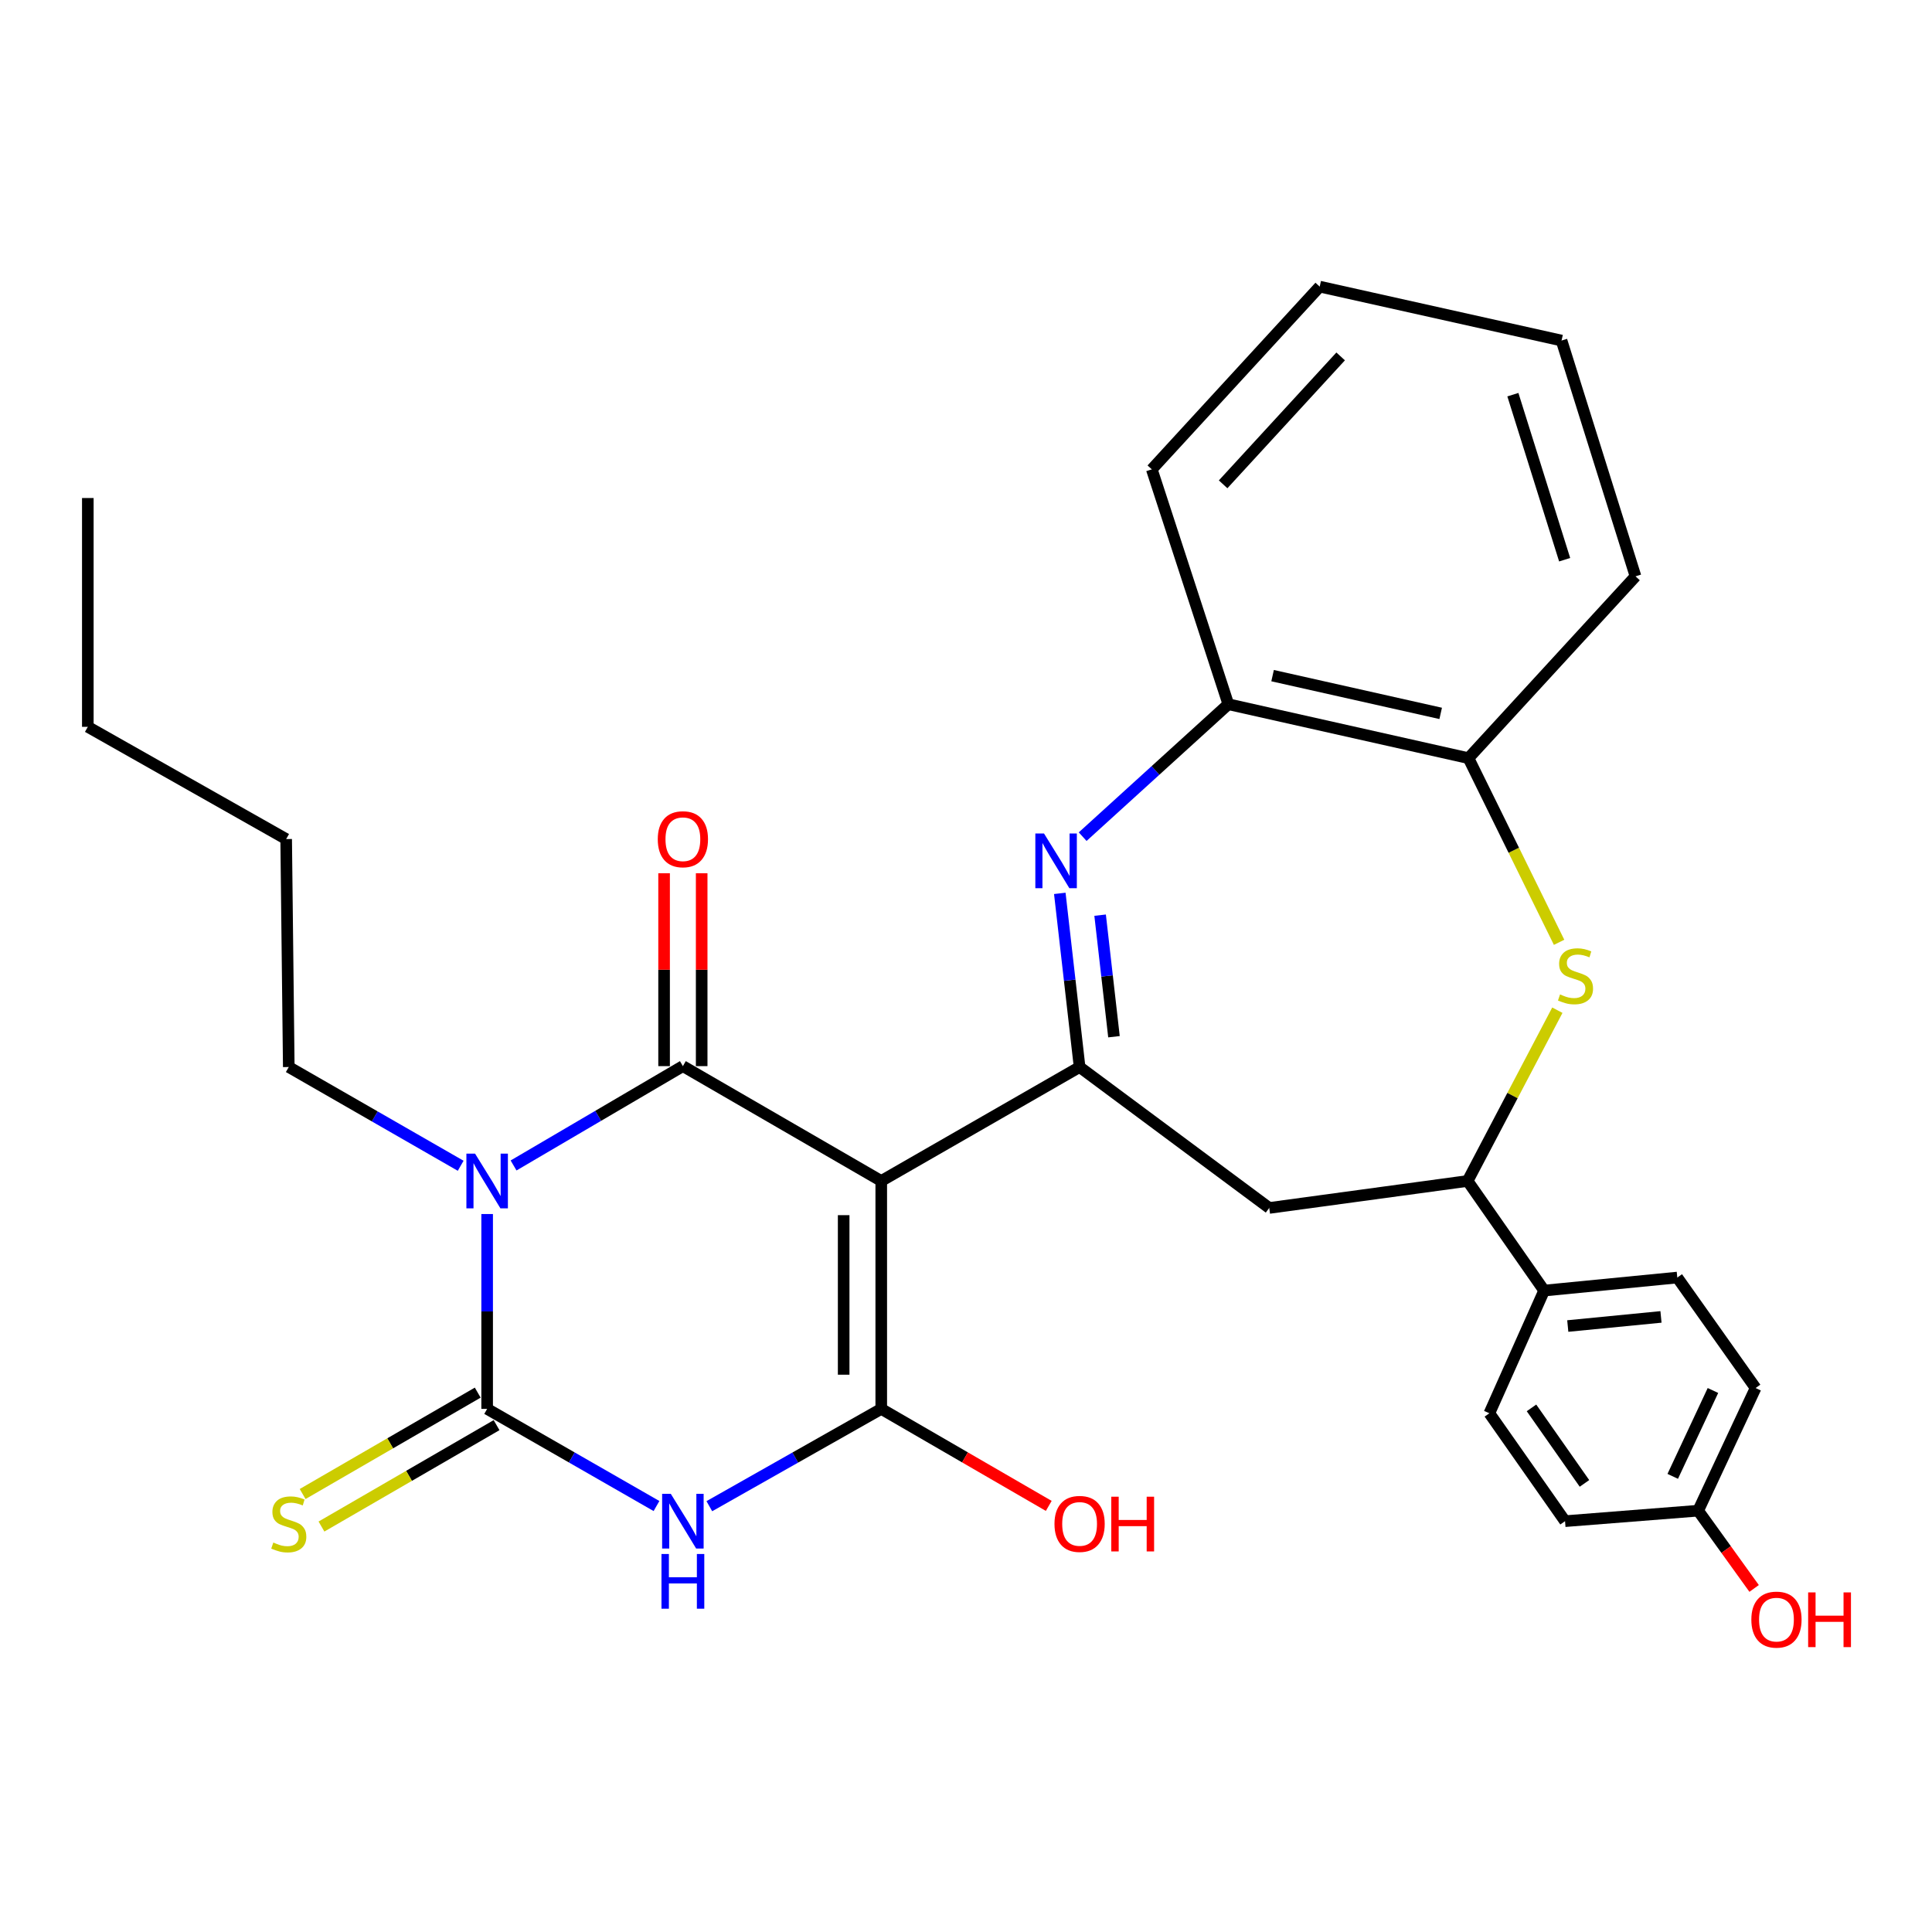 <?xml version='1.0' encoding='iso-8859-1'?>
<svg version='1.1' baseProfile='full'
              xmlns='http://www.w3.org/2000/svg'
                      xmlns:rdkit='http://www.rdkit.org/xml'
                      xmlns:xlink='http://www.w3.org/1999/xlink'
                  xml:space='preserve'
width='1000px' height='1000px' viewBox='0 0 1000 1000'>
<!-- END OF HEADER -->
<rect style='opacity:1.0;fill:#FFFFFF;stroke:none' width='1000' height='1000' x='0' y='0'> </rect>
<path class='bond-1' d='M 456.135,611.271 L 353.459,551.827' style='fill:none;fill-rule:evenodd;stroke:#000000;stroke-width:6px;stroke-linecap:butt;stroke-linejoin:miter;stroke-opacity:1' />
<path class='bond-4' d='M 456.135,611.271 L 456.135,729.239' style='fill:none;fill-rule:evenodd;stroke:#000000;stroke-width:6px;stroke-linecap:butt;stroke-linejoin:miter;stroke-opacity:1' />
<path class='bond-4' d='M 436.68,628.966 L 436.68,711.544' style='fill:none;fill-rule:evenodd;stroke:#000000;stroke-width:6px;stroke-linecap:butt;stroke-linejoin:miter;stroke-opacity:1' />
<path class='bond-5' d='M 456.135,611.271 L 558.799,552.292' style='fill:none;fill-rule:evenodd;stroke:#000000;stroke-width:6px;stroke-linecap:butt;stroke-linejoin:miter;stroke-opacity:1' />
<path class='bond-0' d='M 265.822,603.246 L 309.641,577.537' style='fill:none;fill-rule:evenodd;stroke:#0000FF;stroke-width:6px;stroke-linecap:butt;stroke-linejoin:miter;stroke-opacity:1' />
<path class='bond-0' d='M 309.641,577.537 L 353.459,551.827' style='fill:none;fill-rule:evenodd;stroke:#000000;stroke-width:6px;stroke-linecap:butt;stroke-linejoin:miter;stroke-opacity:1' />
<path class='bond-16' d='M 238.445,603.401 L 193.958,577.846' style='fill:none;fill-rule:evenodd;stroke:#0000FF;stroke-width:6px;stroke-linecap:butt;stroke-linejoin:miter;stroke-opacity:1' />
<path class='bond-16' d='M 193.958,577.846 L 149.47,552.292' style='fill:none;fill-rule:evenodd;stroke:#000000;stroke-width:6px;stroke-linecap:butt;stroke-linejoin:miter;stroke-opacity:1' />
<path class='bond-30' d='M 252.146,628.38 L 252.146,678.81' style='fill:none;fill-rule:evenodd;stroke:#0000FF;stroke-width:6px;stroke-linecap:butt;stroke-linejoin:miter;stroke-opacity:1' />
<path class='bond-30' d='M 252.146,678.81 L 252.146,729.239' style='fill:none;fill-rule:evenodd;stroke:#000000;stroke-width:6px;stroke-linecap:butt;stroke-linejoin:miter;stroke-opacity:1' />
<path class='bond-13' d='M 363.186,551.827 L 363.186,501.913' style='fill:none;fill-rule:evenodd;stroke:#000000;stroke-width:6px;stroke-linecap:butt;stroke-linejoin:miter;stroke-opacity:1' />
<path class='bond-13' d='M 363.186,501.913 L 363.186,452' style='fill:none;fill-rule:evenodd;stroke:#FF0000;stroke-width:6px;stroke-linecap:butt;stroke-linejoin:miter;stroke-opacity:1' />
<path class='bond-13' d='M 343.732,551.827 L 343.732,501.913' style='fill:none;fill-rule:evenodd;stroke:#000000;stroke-width:6px;stroke-linecap:butt;stroke-linejoin:miter;stroke-opacity:1' />
<path class='bond-13' d='M 343.732,501.913 L 343.732,452' style='fill:none;fill-rule:evenodd;stroke:#FF0000;stroke-width:6px;stroke-linecap:butt;stroke-linejoin:miter;stroke-opacity:1' />
<path class='bond-2' d='M 252.146,729.239 L 295.972,754.379' style='fill:none;fill-rule:evenodd;stroke:#000000;stroke-width:6px;stroke-linecap:butt;stroke-linejoin:miter;stroke-opacity:1' />
<path class='bond-2' d='M 295.972,754.379 L 339.799,779.518' style='fill:none;fill-rule:evenodd;stroke:#0000FF;stroke-width:6px;stroke-linecap:butt;stroke-linejoin:miter;stroke-opacity:1' />
<path class='bond-12' d='M 247.271,720.822 L 201.957,747.061' style='fill:none;fill-rule:evenodd;stroke:#000000;stroke-width:6px;stroke-linecap:butt;stroke-linejoin:miter;stroke-opacity:1' />
<path class='bond-12' d='M 201.957,747.061 L 156.642,773.301' style='fill:none;fill-rule:evenodd;stroke:#CCCC00;stroke-width:6px;stroke-linecap:butt;stroke-linejoin:miter;stroke-opacity:1' />
<path class='bond-12' d='M 257.02,737.657 L 211.705,763.897' style='fill:none;fill-rule:evenodd;stroke:#000000;stroke-width:6px;stroke-linecap:butt;stroke-linejoin:miter;stroke-opacity:1' />
<path class='bond-12' d='M 211.705,763.897 L 166.391,790.136' style='fill:none;fill-rule:evenodd;stroke:#CCCC00;stroke-width:6px;stroke-linecap:butt;stroke-linejoin:miter;stroke-opacity:1' />
<path class='bond-3' d='M 367.149,779.606 L 411.642,754.422' style='fill:none;fill-rule:evenodd;stroke:#0000FF;stroke-width:6px;stroke-linecap:butt;stroke-linejoin:miter;stroke-opacity:1' />
<path class='bond-3' d='M 411.642,754.422 L 456.135,729.239' style='fill:none;fill-rule:evenodd;stroke:#000000;stroke-width:6px;stroke-linecap:butt;stroke-linejoin:miter;stroke-opacity:1' />
<path class='bond-15' d='M 456.135,729.239 L 499.484,754.344' style='fill:none;fill-rule:evenodd;stroke:#000000;stroke-width:6px;stroke-linecap:butt;stroke-linejoin:miter;stroke-opacity:1' />
<path class='bond-15' d='M 499.484,754.344 L 542.833,779.448' style='fill:none;fill-rule:evenodd;stroke:#FF0000;stroke-width:6px;stroke-linecap:butt;stroke-linejoin:miter;stroke-opacity:1' />
<path class='bond-6' d='M 558.799,552.292 L 553.675,507.35' style='fill:none;fill-rule:evenodd;stroke:#000000;stroke-width:6px;stroke-linecap:butt;stroke-linejoin:miter;stroke-opacity:1' />
<path class='bond-6' d='M 553.675,507.35 L 548.55,462.409' style='fill:none;fill-rule:evenodd;stroke:#0000FF;stroke-width:6px;stroke-linecap:butt;stroke-linejoin:miter;stroke-opacity:1' />
<path class='bond-6' d='M 576.591,536.605 L 573.004,505.146' style='fill:none;fill-rule:evenodd;stroke:#000000;stroke-width:6px;stroke-linecap:butt;stroke-linejoin:miter;stroke-opacity:1' />
<path class='bond-6' d='M 573.004,505.146 L 569.417,473.687' style='fill:none;fill-rule:evenodd;stroke:#0000FF;stroke-width:6px;stroke-linecap:butt;stroke-linejoin:miter;stroke-opacity:1' />
<path class='bond-8' d='M 558.799,552.292 L 656.957,625.235' style='fill:none;fill-rule:evenodd;stroke:#000000;stroke-width:6px;stroke-linecap:butt;stroke-linejoin:miter;stroke-opacity:1' />
<path class='bond-10' d='M 560.382,433.06 L 598.083,398.782' style='fill:none;fill-rule:evenodd;stroke:#0000FF;stroke-width:6px;stroke-linecap:butt;stroke-linejoin:miter;stroke-opacity:1' />
<path class='bond-10' d='M 598.083,398.782 L 635.784,364.504' style='fill:none;fill-rule:evenodd;stroke:#000000;stroke-width:6px;stroke-linecap:butt;stroke-linejoin:miter;stroke-opacity:1' />
<path class='bond-7' d='M 806.081,522.878 L 782.857,567.074' style='fill:none;fill-rule:evenodd;stroke:#CCCC00;stroke-width:6px;stroke-linecap:butt;stroke-linejoin:miter;stroke-opacity:1' />
<path class='bond-7' d='M 782.857,567.074 L 759.633,611.271' style='fill:none;fill-rule:evenodd;stroke:#000000;stroke-width:6px;stroke-linecap:butt;stroke-linejoin:miter;stroke-opacity:1' />
<path class='bond-31' d='M 806.985,487.74 L 783.53,440.08' style='fill:none;fill-rule:evenodd;stroke:#CCCC00;stroke-width:6px;stroke-linecap:butt;stroke-linejoin:miter;stroke-opacity:1' />
<path class='bond-31' d='M 783.53,440.08 L 760.076,392.421' style='fill:none;fill-rule:evenodd;stroke:#000000;stroke-width:6px;stroke-linecap:butt;stroke-linejoin:miter;stroke-opacity:1' />
<path class='bond-9' d='M 656.957,625.235 L 759.633,611.271' style='fill:none;fill-rule:evenodd;stroke:#000000;stroke-width:6px;stroke-linecap:butt;stroke-linejoin:miter;stroke-opacity:1' />
<path class='bond-14' d='M 759.633,611.271 L 799.244,668.002' style='fill:none;fill-rule:evenodd;stroke:#000000;stroke-width:6px;stroke-linecap:butt;stroke-linejoin:miter;stroke-opacity:1' />
<path class='bond-11' d='M 635.784,364.504 L 760.076,392.421' style='fill:none;fill-rule:evenodd;stroke:#000000;stroke-width:6px;stroke-linecap:butt;stroke-linejoin:miter;stroke-opacity:1' />
<path class='bond-11' d='M 658.691,349.71 L 745.695,369.252' style='fill:none;fill-rule:evenodd;stroke:#000000;stroke-width:6px;stroke-linecap:butt;stroke-linejoin:miter;stroke-opacity:1' />
<path class='bond-23' d='M 635.784,364.504 L 596.173,242.936' style='fill:none;fill-rule:evenodd;stroke:#000000;stroke-width:6px;stroke-linecap:butt;stroke-linejoin:miter;stroke-opacity:1' />
<path class='bond-24' d='M 760.076,392.421 L 846.539,298.305' style='fill:none;fill-rule:evenodd;stroke:#000000;stroke-width:6px;stroke-linecap:butt;stroke-linejoin:miter;stroke-opacity:1' />
<path class='bond-17' d='M 799.244,668.002 L 868.166,661.258' style='fill:none;fill-rule:evenodd;stroke:#000000;stroke-width:6px;stroke-linecap:butt;stroke-linejoin:miter;stroke-opacity:1' />
<path class='bond-17' d='M 811.477,686.352 L 859.722,681.631' style='fill:none;fill-rule:evenodd;stroke:#000000;stroke-width:6px;stroke-linecap:butt;stroke-linejoin:miter;stroke-opacity:1' />
<path class='bond-18' d='M 799.244,668.002 L 770.894,731.509' style='fill:none;fill-rule:evenodd;stroke:#000000;stroke-width:6px;stroke-linecap:butt;stroke-linejoin:miter;stroke-opacity:1' />
<path class='bond-25' d='M 149.47,552.292 L 148.119,434.302' style='fill:none;fill-rule:evenodd;stroke:#000000;stroke-width:6px;stroke-linecap:butt;stroke-linejoin:miter;stroke-opacity:1' />
<path class='bond-20' d='M 868.166,661.258 L 908.696,718.442' style='fill:none;fill-rule:evenodd;stroke:#000000;stroke-width:6px;stroke-linecap:butt;stroke-linejoin:miter;stroke-opacity:1' />
<path class='bond-21' d='M 770.894,731.509 L 810.062,787.354' style='fill:none;fill-rule:evenodd;stroke:#000000;stroke-width:6px;stroke-linecap:butt;stroke-linejoin:miter;stroke-opacity:1' />
<path class='bond-21' d='M 792.697,728.715 L 820.115,767.806' style='fill:none;fill-rule:evenodd;stroke:#000000;stroke-width:6px;stroke-linecap:butt;stroke-linejoin:miter;stroke-opacity:1' />
<path class='bond-19' d='M 878.963,781.928 L 810.062,787.354' style='fill:none;fill-rule:evenodd;stroke:#000000;stroke-width:6px;stroke-linecap:butt;stroke-linejoin:miter;stroke-opacity:1' />
<path class='bond-22' d='M 878.963,781.928 L 893.449,802.05' style='fill:none;fill-rule:evenodd;stroke:#000000;stroke-width:6px;stroke-linecap:butt;stroke-linejoin:miter;stroke-opacity:1' />
<path class='bond-22' d='M 893.449,802.05 L 907.935,822.173' style='fill:none;fill-rule:evenodd;stroke:#FF0000;stroke-width:6px;stroke-linecap:butt;stroke-linejoin:miter;stroke-opacity:1' />
<path class='bond-32' d='M 878.963,781.928 L 908.696,718.442' style='fill:none;fill-rule:evenodd;stroke:#000000;stroke-width:6px;stroke-linecap:butt;stroke-linejoin:miter;stroke-opacity:1' />
<path class='bond-32' d='M 865.805,764.154 L 886.618,719.714' style='fill:none;fill-rule:evenodd;stroke:#000000;stroke-width:6px;stroke-linecap:butt;stroke-linejoin:miter;stroke-opacity:1' />
<path class='bond-27' d='M 596.173,242.936 L 683.08,148.356' style='fill:none;fill-rule:evenodd;stroke:#000000;stroke-width:6px;stroke-linecap:butt;stroke-linejoin:miter;stroke-opacity:1' />
<path class='bond-27' d='M 633.084,250.687 L 693.919,184.481' style='fill:none;fill-rule:evenodd;stroke:#000000;stroke-width:6px;stroke-linecap:butt;stroke-linejoin:miter;stroke-opacity:1' />
<path class='bond-33' d='M 846.539,298.305 L 808.257,176.273' style='fill:none;fill-rule:evenodd;stroke:#000000;stroke-width:6px;stroke-linecap:butt;stroke-linejoin:miter;stroke-opacity:1' />
<path class='bond-33' d='M 809.86,289.705 L 783.062,204.283' style='fill:none;fill-rule:evenodd;stroke:#000000;stroke-width:6px;stroke-linecap:butt;stroke-linejoin:miter;stroke-opacity:1' />
<path class='bond-26' d='M 148.119,434.302 L 45.455,376.209' style='fill:none;fill-rule:evenodd;stroke:#000000;stroke-width:6px;stroke-linecap:butt;stroke-linejoin:miter;stroke-opacity:1' />
<path class='bond-29' d='M 45.455,376.209 L 45.455,257.775' style='fill:none;fill-rule:evenodd;stroke:#000000;stroke-width:6px;stroke-linecap:butt;stroke-linejoin:miter;stroke-opacity:1' />
<path class='bond-28' d='M 683.08,148.356 L 808.257,176.273' style='fill:none;fill-rule:evenodd;stroke:#000000;stroke-width:6px;stroke-linecap:butt;stroke-linejoin:miter;stroke-opacity:1' />
<path  class='atom-1' d='M 245.886 597.111
L 255.166 612.111
Q 256.086 613.591, 257.566 616.271
Q 259.046 618.951, 259.126 619.111
L 259.126 597.111
L 262.886 597.111
L 262.886 625.431
L 259.006 625.431
L 249.046 609.031
Q 247.886 607.111, 246.646 604.911
Q 245.446 602.711, 245.086 602.031
L 245.086 625.431
L 241.406 625.431
L 241.406 597.111
L 245.886 597.111
' fill='#0000FF'/>
<path  class='atom-4' d='M 347.199 773.194
L 356.479 788.194
Q 357.399 789.674, 358.879 792.354
Q 360.359 795.034, 360.439 795.194
L 360.439 773.194
L 364.199 773.194
L 364.199 801.514
L 360.319 801.514
L 350.359 785.114
Q 349.199 783.194, 347.959 780.994
Q 346.759 778.794, 346.399 778.114
L 346.399 801.514
L 342.719 801.514
L 342.719 773.194
L 347.199 773.194
' fill='#0000FF'/>
<path  class='atom-4' d='M 342.379 804.346
L 346.219 804.346
L 346.219 816.386
L 360.699 816.386
L 360.699 804.346
L 364.539 804.346
L 364.539 832.666
L 360.699 832.666
L 360.699 819.586
L 346.219 819.586
L 346.219 832.666
L 342.379 832.666
L 342.379 804.346
' fill='#0000FF'/>
<path  class='atom-7' d='M 540.37 431.403
L 549.65 446.403
Q 550.57 447.883, 552.05 450.563
Q 553.53 453.243, 553.61 453.403
L 553.61 431.403
L 557.37 431.403
L 557.37 459.723
L 553.49 459.723
L 543.53 443.323
Q 542.37 441.403, 541.13 439.203
Q 539.93 437.003, 539.57 436.323
L 539.57 459.723
L 535.89 459.723
L 535.89 431.403
L 540.37 431.403
' fill='#0000FF'/>
<path  class='atom-8' d='M 807.477 514.716
Q 807.797 514.836, 809.117 515.396
Q 810.437 515.956, 811.877 516.316
Q 813.357 516.636, 814.797 516.636
Q 817.477 516.636, 819.037 515.356
Q 820.597 514.036, 820.597 511.756
Q 820.597 510.196, 819.797 509.236
Q 819.037 508.276, 817.837 507.756
Q 816.637 507.236, 814.637 506.636
Q 812.117 505.876, 810.597 505.156
Q 809.117 504.436, 808.037 502.916
Q 806.997 501.396, 806.997 498.836
Q 806.997 495.276, 809.397 493.076
Q 811.837 490.876, 816.637 490.876
Q 819.917 490.876, 823.637 492.436
L 822.717 495.516
Q 819.317 494.116, 816.757 494.116
Q 813.997 494.116, 812.477 495.276
Q 810.957 496.396, 810.997 498.356
Q 810.997 499.876, 811.757 500.796
Q 812.557 501.716, 813.677 502.236
Q 814.837 502.756, 816.757 503.356
Q 819.317 504.156, 820.837 504.956
Q 822.357 505.756, 823.437 507.396
Q 824.557 508.996, 824.557 511.756
Q 824.557 515.676, 821.917 517.796
Q 819.317 519.876, 814.957 519.876
Q 812.437 519.876, 810.517 519.316
Q 808.637 518.796, 806.397 517.876
L 807.477 514.716
' fill='#CCCC00'/>
<path  class='atom-13' d='M 141.47 798.414
Q 141.79 798.534, 143.11 799.094
Q 144.43 799.654, 145.87 800.014
Q 147.35 800.334, 148.79 800.334
Q 151.47 800.334, 153.03 799.054
Q 154.59 797.734, 154.59 795.454
Q 154.59 793.894, 153.79 792.934
Q 153.03 791.974, 151.83 791.454
Q 150.63 790.934, 148.63 790.334
Q 146.11 789.574, 144.59 788.854
Q 143.11 788.134, 142.03 786.614
Q 140.99 785.094, 140.99 782.534
Q 140.99 778.974, 143.39 776.774
Q 145.83 774.574, 150.63 774.574
Q 153.91 774.574, 157.63 776.134
L 156.71 779.214
Q 153.31 777.814, 150.75 777.814
Q 147.99 777.814, 146.47 778.974
Q 144.95 780.094, 144.99 782.054
Q 144.99 783.574, 145.75 784.494
Q 146.55 785.414, 147.67 785.934
Q 148.83 786.454, 150.75 787.054
Q 153.31 787.854, 154.83 788.654
Q 156.35 789.454, 157.43 791.094
Q 158.55 792.694, 158.55 795.454
Q 158.55 799.374, 155.91 801.494
Q 153.31 803.574, 148.95 803.574
Q 146.43 803.574, 144.51 803.014
Q 142.63 802.494, 140.39 801.574
L 141.47 798.414
' fill='#CCCC00'/>
<path  class='atom-14' d='M 340.459 434.382
Q 340.459 427.582, 343.819 423.782
Q 347.179 419.982, 353.459 419.982
Q 359.739 419.982, 363.099 423.782
Q 366.459 427.582, 366.459 434.382
Q 366.459 441.262, 363.059 445.182
Q 359.659 449.062, 353.459 449.062
Q 347.219 449.062, 343.819 445.182
Q 340.459 441.302, 340.459 434.382
M 353.459 445.862
Q 357.779 445.862, 360.099 442.982
Q 362.459 440.062, 362.459 434.382
Q 362.459 428.822, 360.099 426.022
Q 357.779 423.182, 353.459 423.182
Q 349.139 423.182, 346.779 425.982
Q 344.459 428.782, 344.459 434.382
Q 344.459 440.102, 346.779 442.982
Q 349.139 445.862, 353.459 445.862
' fill='#FF0000'/>
<path  class='atom-16' d='M 545.799 788.774
Q 545.799 781.974, 549.159 778.174
Q 552.519 774.374, 558.799 774.374
Q 565.079 774.374, 568.439 778.174
Q 571.799 781.974, 571.799 788.774
Q 571.799 795.654, 568.399 799.574
Q 564.999 803.454, 558.799 803.454
Q 552.559 803.454, 549.159 799.574
Q 545.799 795.694, 545.799 788.774
M 558.799 800.254
Q 563.119 800.254, 565.439 797.374
Q 567.799 794.454, 567.799 788.774
Q 567.799 783.214, 565.439 780.414
Q 563.119 777.574, 558.799 777.574
Q 554.479 777.574, 552.119 780.374
Q 549.799 783.174, 549.799 788.774
Q 549.799 794.494, 552.119 797.374
Q 554.479 800.254, 558.799 800.254
' fill='#FF0000'/>
<path  class='atom-16' d='M 575.199 774.694
L 579.039 774.694
L 579.039 786.734
L 593.519 786.734
L 593.519 774.694
L 597.359 774.694
L 597.359 803.014
L 593.519 803.014
L 593.519 789.934
L 579.039 789.934
L 579.039 803.014
L 575.199 803.014
L 575.199 774.694
' fill='#FF0000'/>
<path  class='atom-23' d='M 906.493 838.307
Q 906.493 831.507, 909.853 827.707
Q 913.213 823.907, 919.493 823.907
Q 925.773 823.907, 929.133 827.707
Q 932.493 831.507, 932.493 838.307
Q 932.493 845.187, 929.093 849.107
Q 925.693 852.987, 919.493 852.987
Q 913.253 852.987, 909.853 849.107
Q 906.493 845.227, 906.493 838.307
M 919.493 849.787
Q 923.813 849.787, 926.133 846.907
Q 928.493 843.987, 928.493 838.307
Q 928.493 832.747, 926.133 829.947
Q 923.813 827.107, 919.493 827.107
Q 915.173 827.107, 912.813 829.907
Q 910.493 832.707, 910.493 838.307
Q 910.493 844.027, 912.813 846.907
Q 915.173 849.787, 919.493 849.787
' fill='#FF0000'/>
<path  class='atom-23' d='M 935.893 824.227
L 939.733 824.227
L 939.733 836.267
L 954.213 836.267
L 954.213 824.227
L 958.053 824.227
L 958.053 852.547
L 954.213 852.547
L 954.213 839.467
L 939.733 839.467
L 939.733 852.547
L 935.893 852.547
L 935.893 824.227
' fill='#FF0000'/>
</svg>
